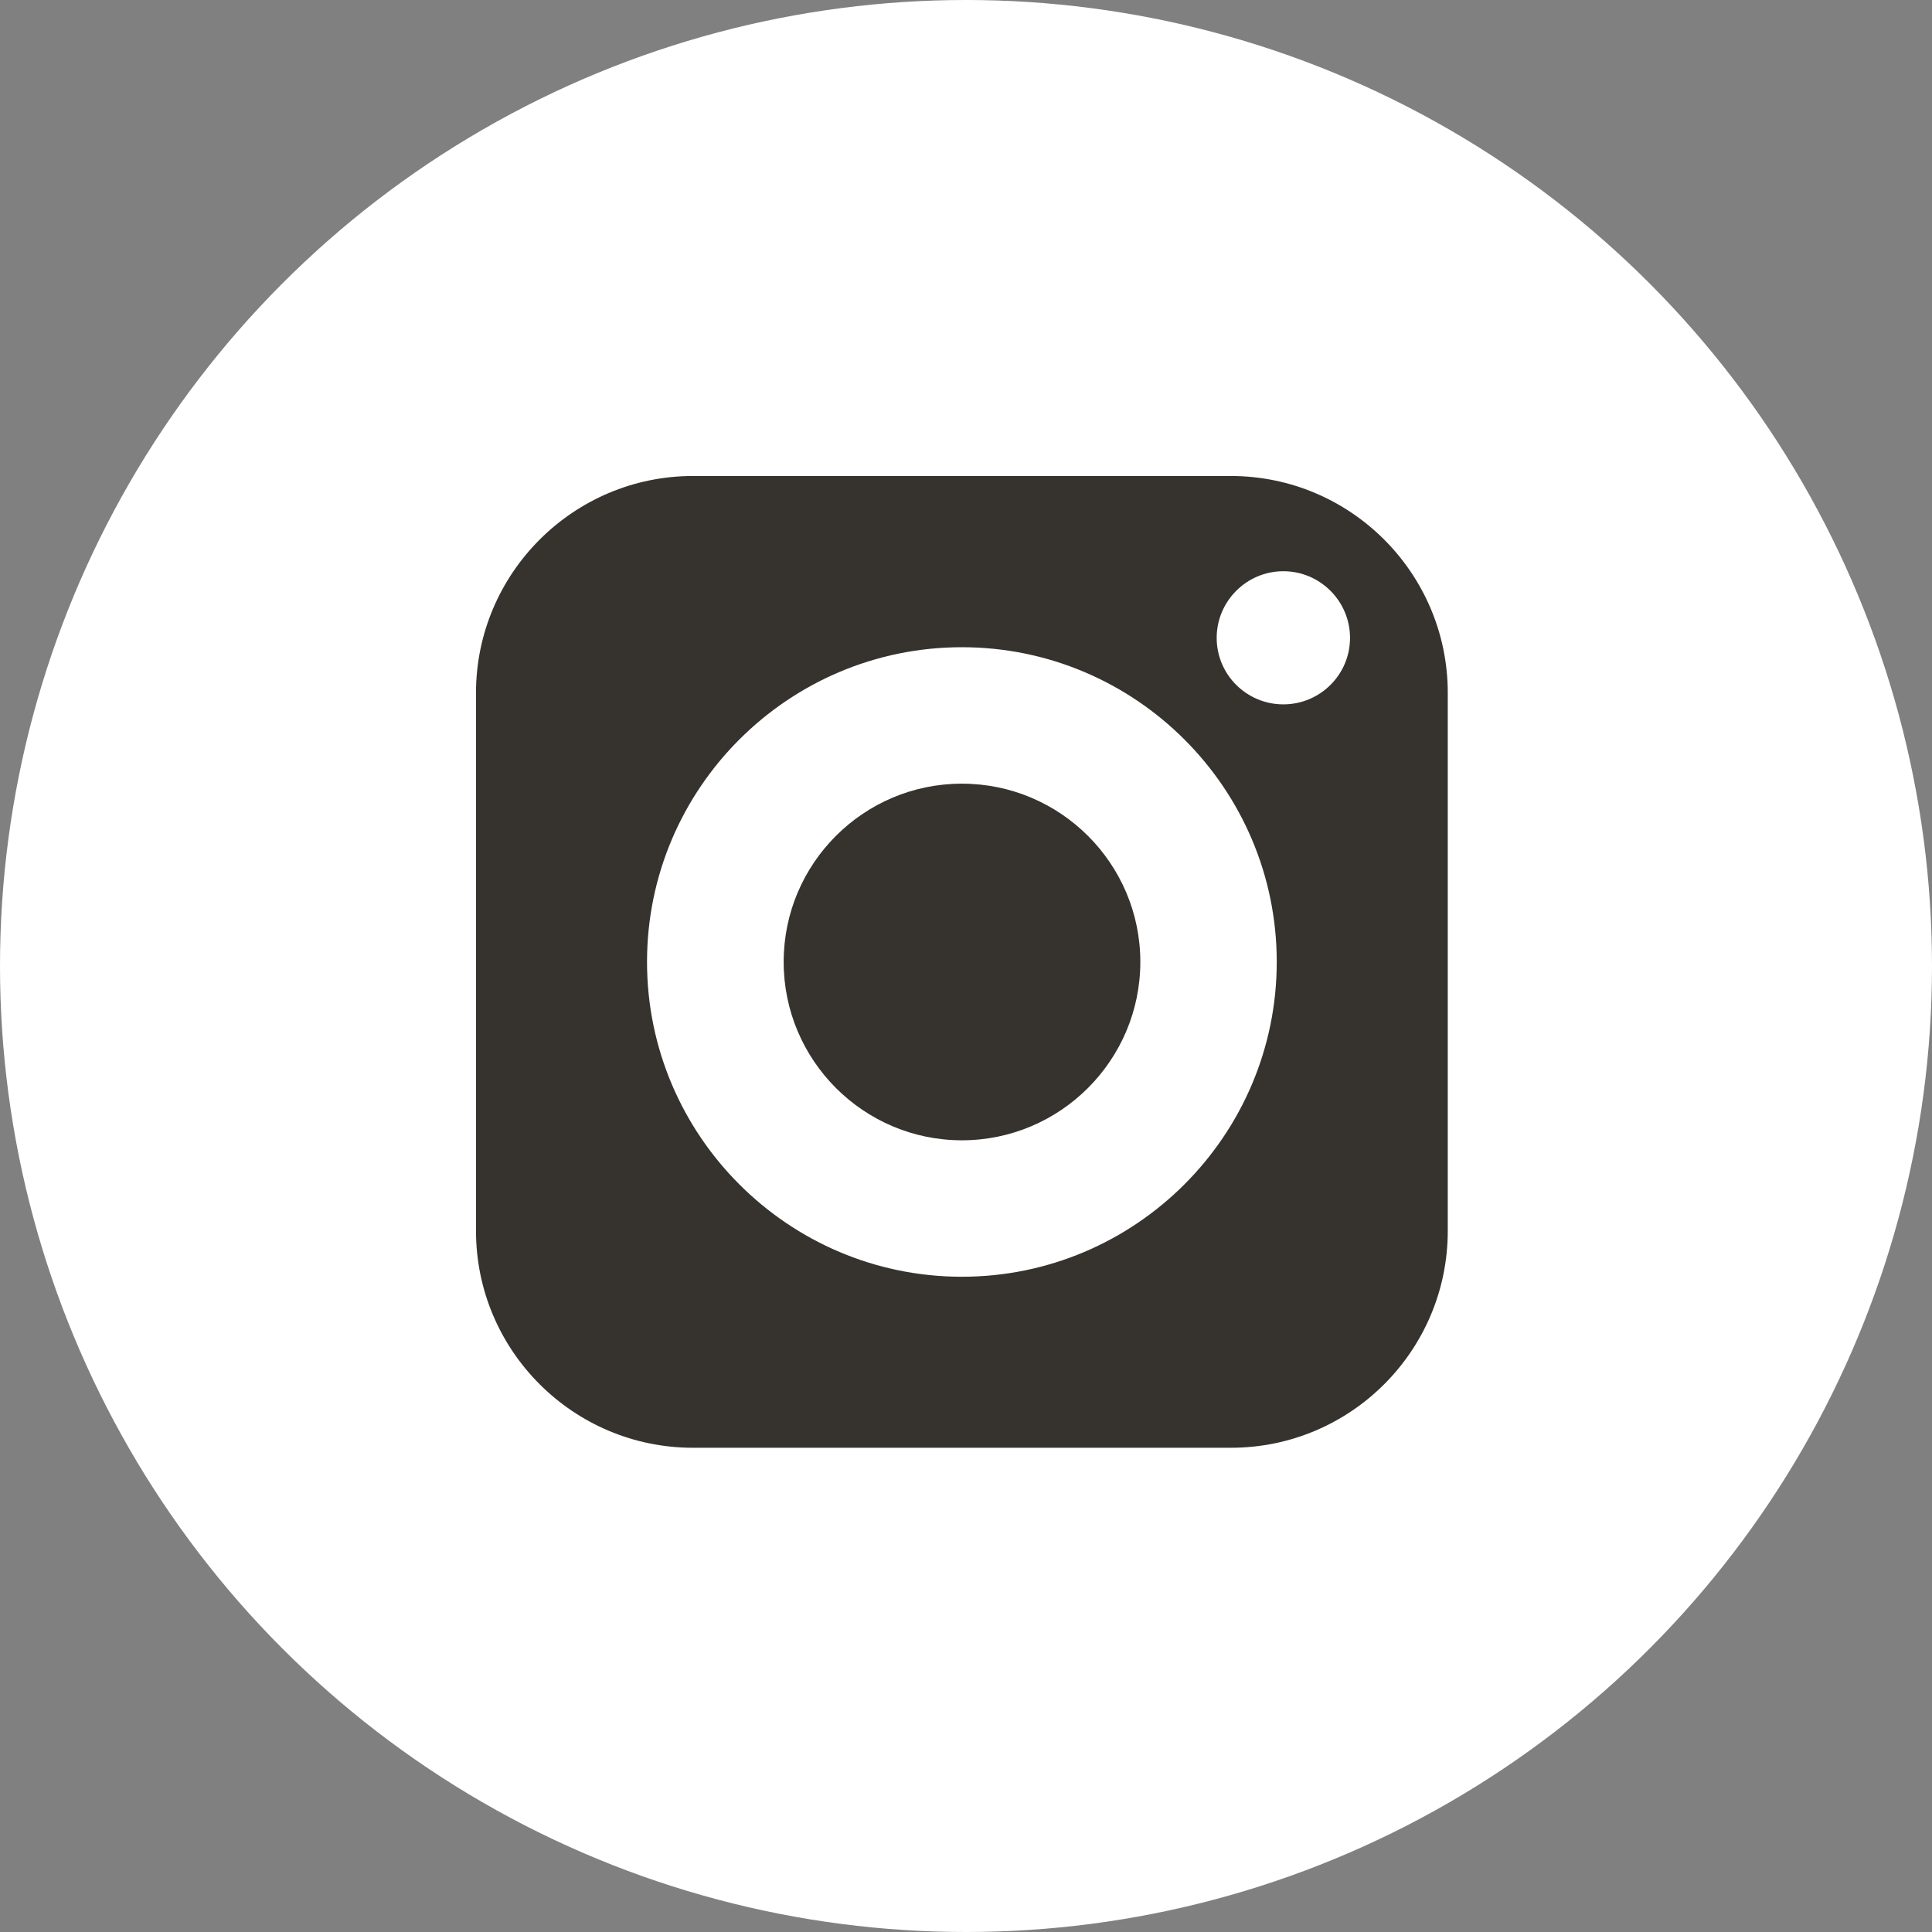 <?xml version="1.0" encoding="UTF-8"?> <svg xmlns="http://www.w3.org/2000/svg" width="69" height="69" viewBox="0 0 69 69" fill="none"><rect x="0" y="0" width="69" height="69" fill="#808080" stroke="none"/> <circle cx="34.5" cy="34.5" r="34.5" fill="white"></circle> <path d="M34.353 27.988C30.841 27.988 27.988 30.841 27.988 34.353C27.988 37.866 30.841 40.725 34.353 40.725C37.866 40.725 40.726 37.866 40.726 34.353C40.726 30.841 37.866 27.988 34.353 27.988Z" fill="#36332F"></path> <path d="M43.96 17H24.747C20.478 17 17 20.478 17 24.747V43.96C17 48.236 20.478 51.706 24.747 51.706H43.96C48.236 51.706 51.706 48.236 51.706 43.96V24.747C51.706 20.478 48.236 17 43.96 17ZM34.353 45.598C28.155 45.598 23.108 40.552 23.108 34.353C23.108 28.155 28.155 23.115 34.353 23.115C40.552 23.115 45.598 28.155 45.598 34.353C45.598 40.552 40.552 45.598 34.353 45.598ZM45.834 25.156C44.522 25.156 43.453 24.094 43.453 22.782C43.453 21.47 44.522 20.401 45.834 20.401C47.146 20.401 48.215 21.47 48.215 22.782C48.215 24.094 47.146 25.156 45.834 25.156Z" fill="#36332F"></path> </svg> 
